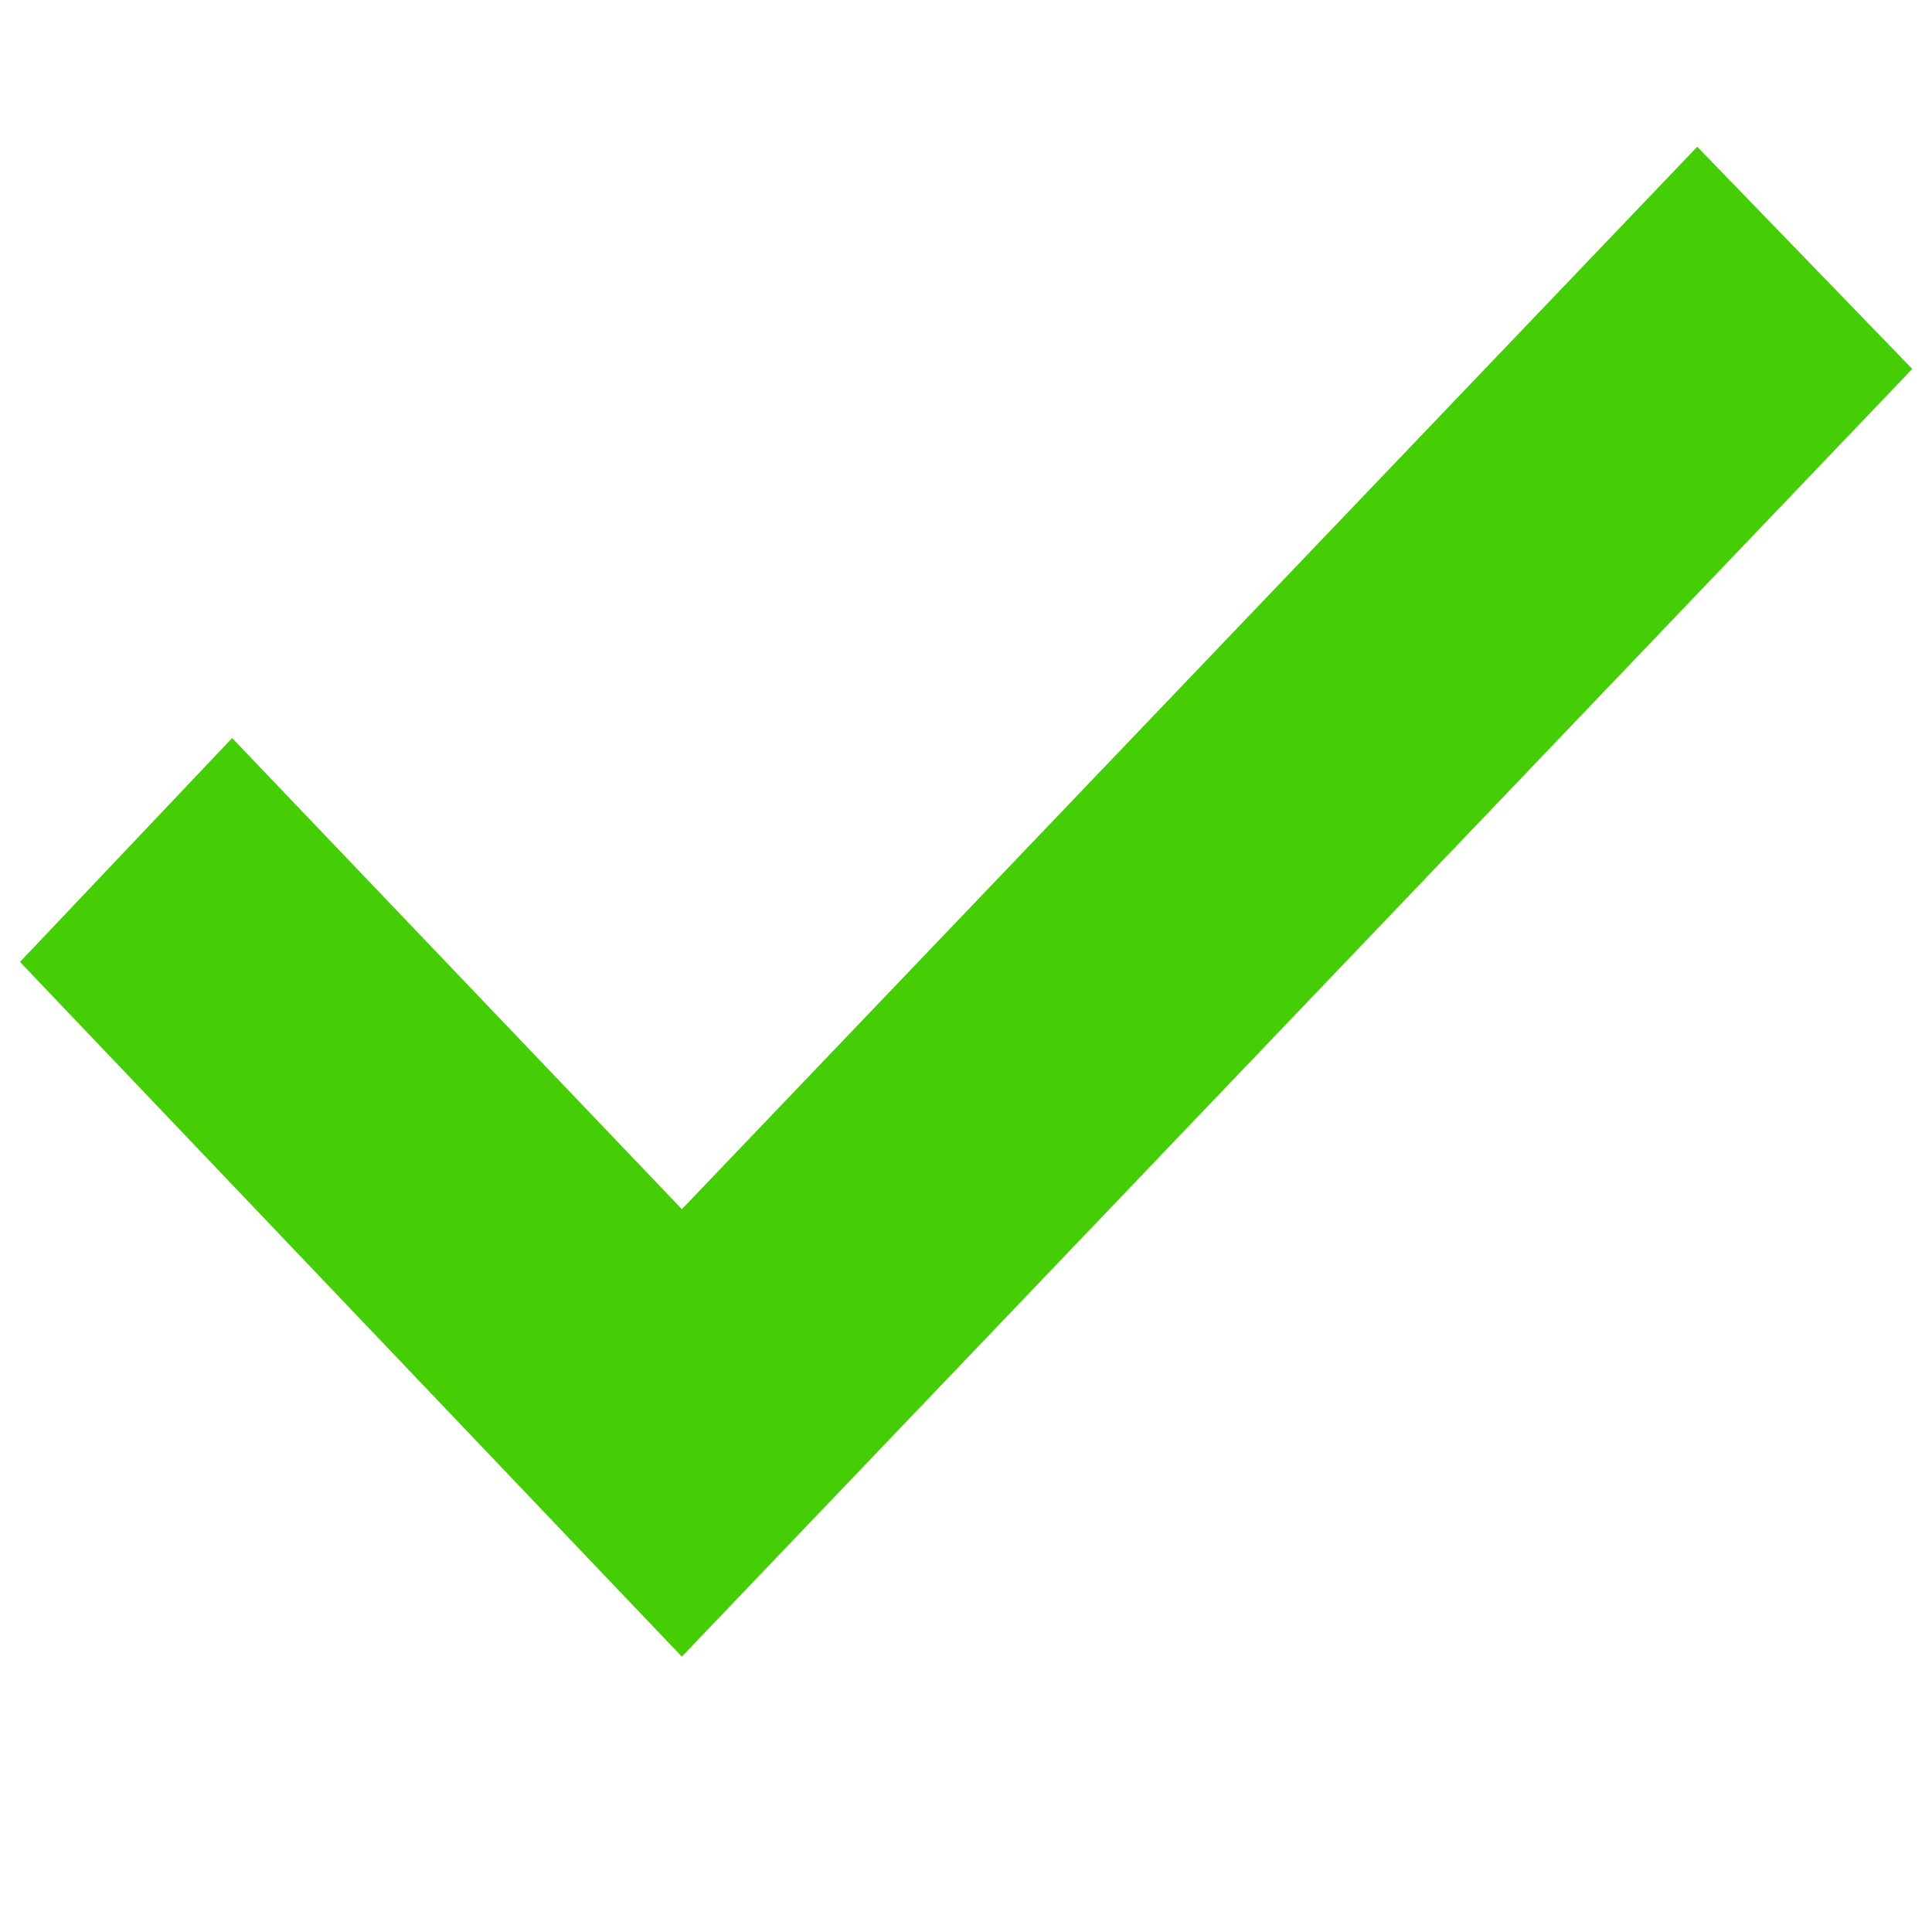 <?xml version="1.0" encoding="utf-8"?>
<svg xmlns="http://www.w3.org/2000/svg" width="30" height="30" viewBox="0 0 30 30" fill="none">
<path d="M1 14.936L10.588 25L29 5.731L26.357 3L10.588 19.5L3.606 12.186L1 14.936Z" fill="#45CD05" stroke="#45CD05"/>
</svg>